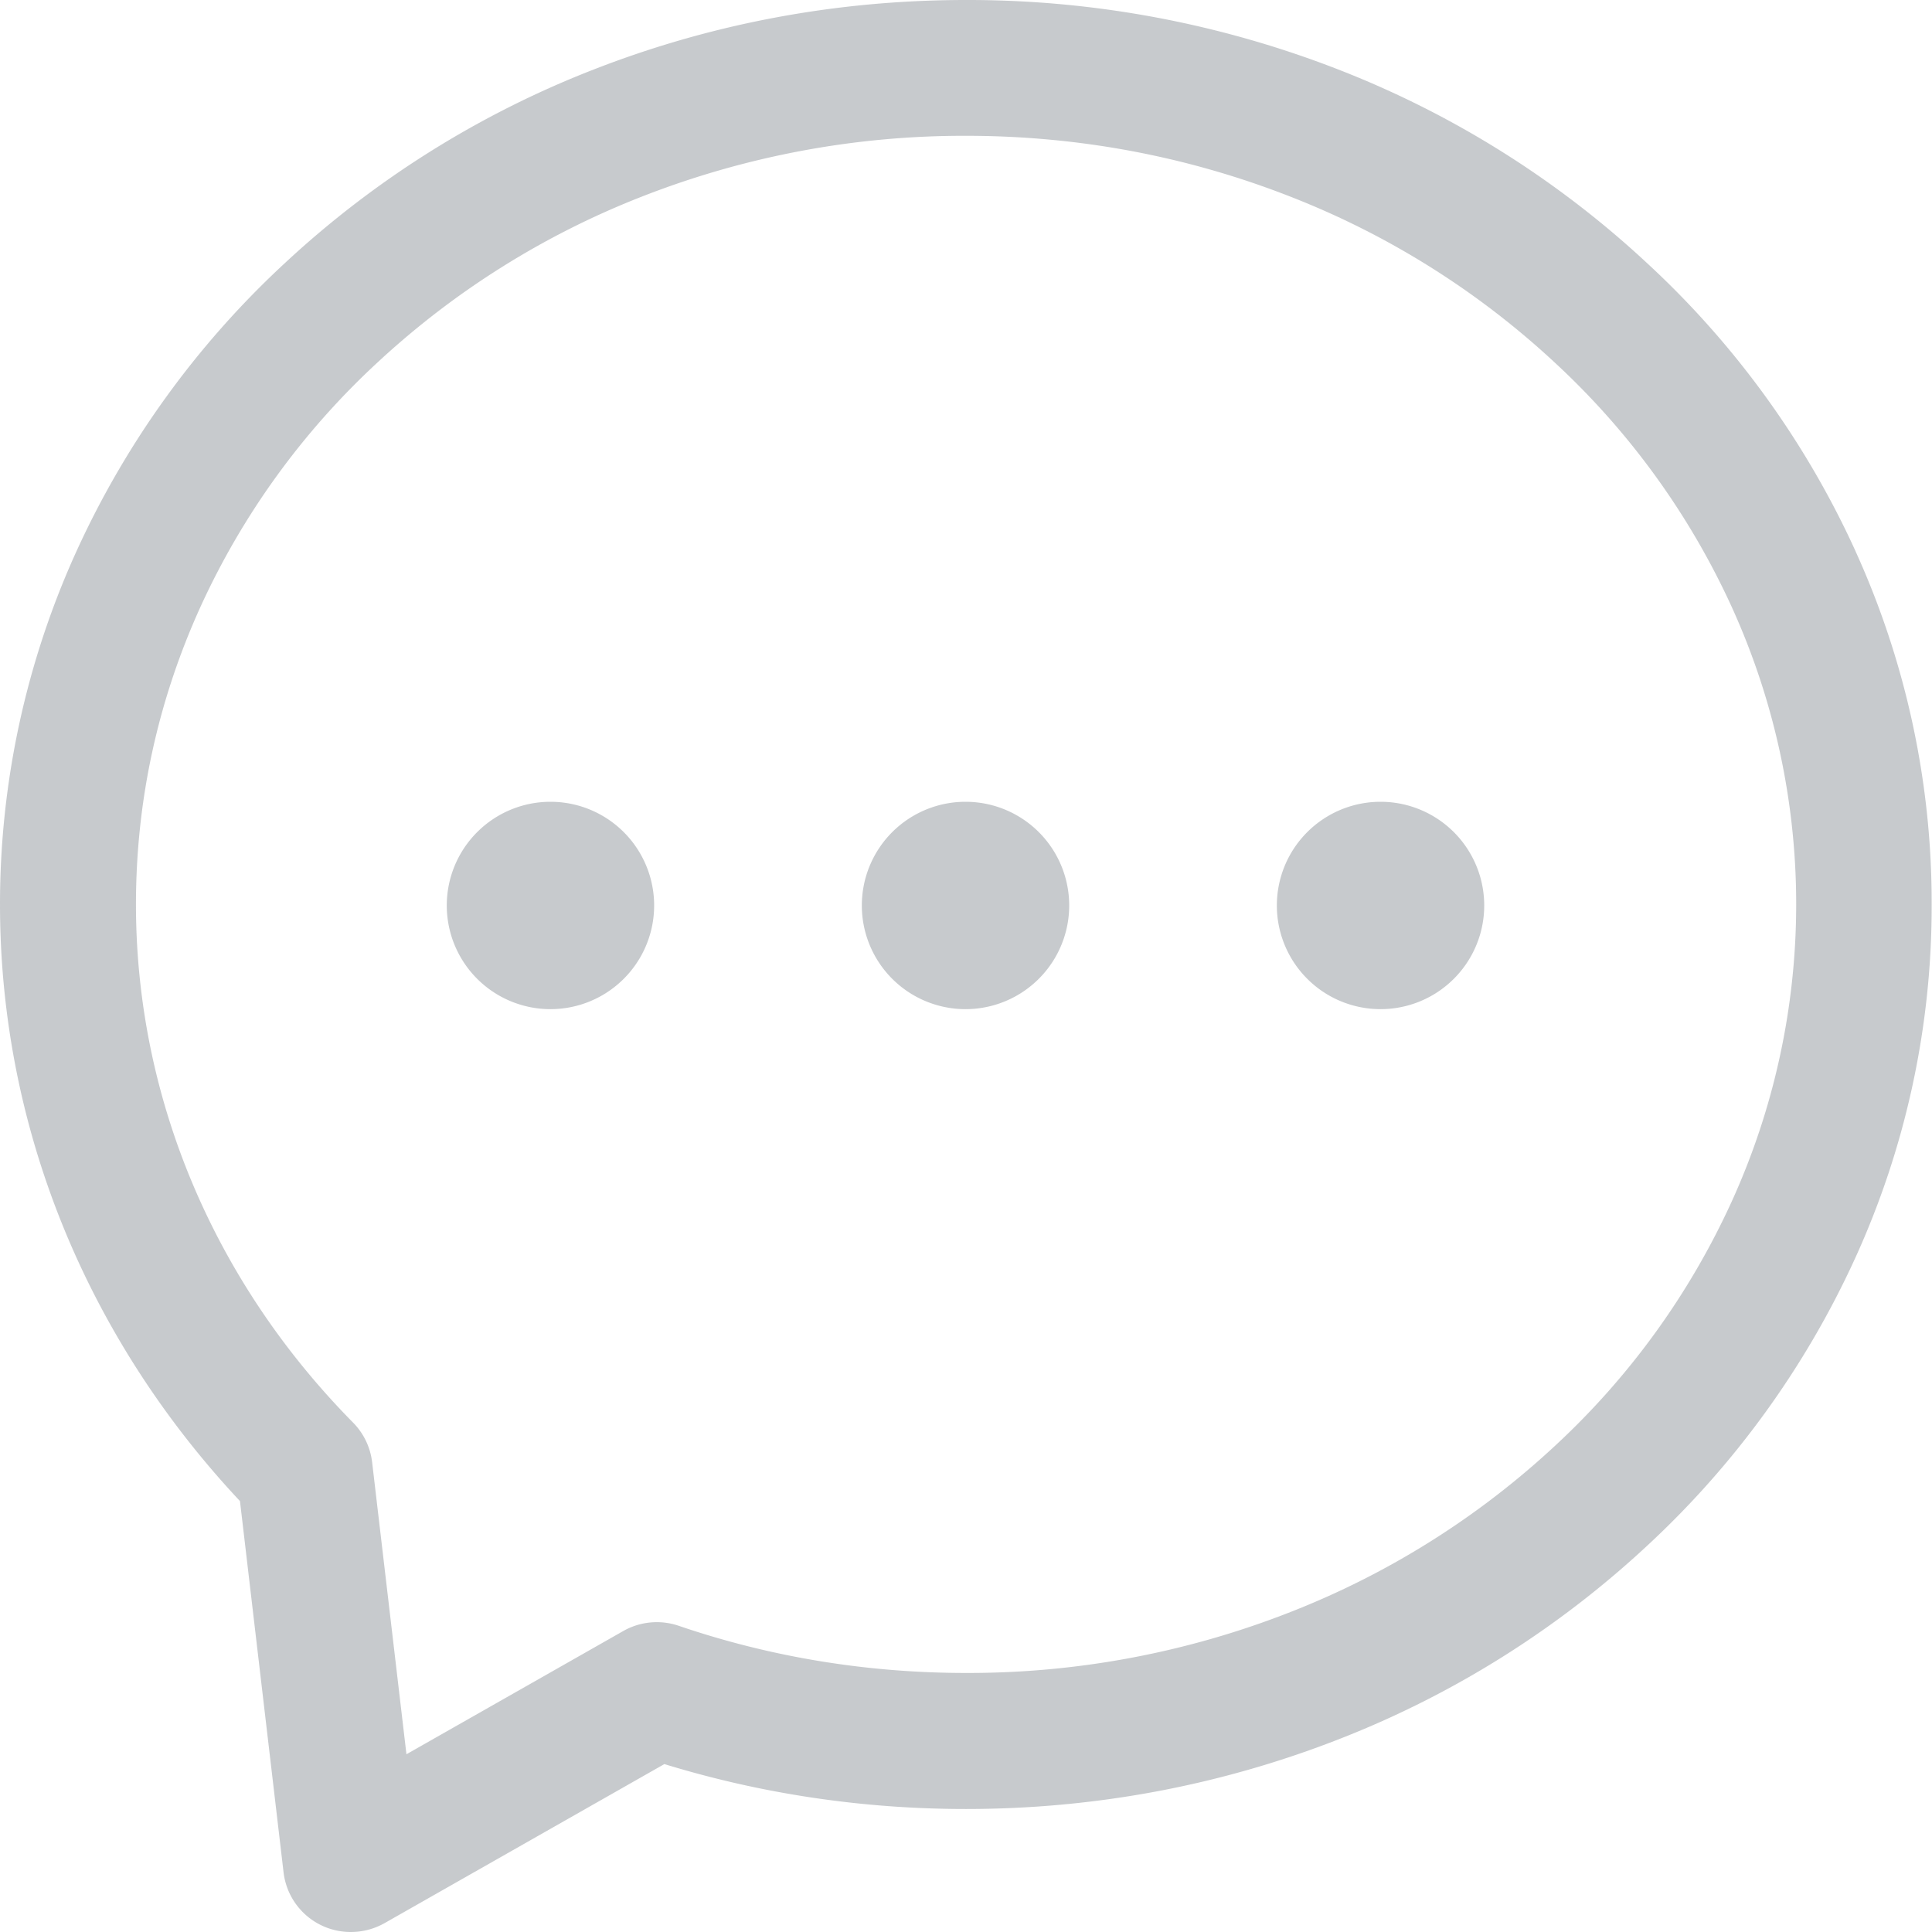 <?xml version="1.0" standalone="no"?><!DOCTYPE svg PUBLIC "-//W3C//DTD SVG 1.1//EN" "http://www.w3.org/Graphics/SVG/1.1/DTD/svg11.dtd"><svg t="1683601946127" class="icon" viewBox="0 0 1024 1024" version="1.1" xmlns="http://www.w3.org/2000/svg" p-id="6877" xmlns:xlink="http://www.w3.org/1999/xlink" width="15" height="15"><path d="M292.011 424.961a54.955 54.955 0 1 0-0.043 109.909 54.955 54.955 0 0 0 0.043-109.909z m439.978 0a54.955 54.955 0 1 0-0.085 109.909 54.955 54.955 0 0 0 0.085-109.909zM512 424.961a54.955 54.955 0 1 0-0.043 109.909A54.955 54.955 0 0 0 512 424.961z" fill="#aaaeb3" opacity=".65" p-id="6878"></path><path d="M983.338 291.841a476.159 476.159 0 0 0-110.293-152.32 513.322 513.322 0 0 0-162.56-102.229A540.799 540.799 0 0 0 512 0.001c-68.779 0-135.594 12.587-198.485 37.291a513.322 513.322 0 0 0-162.56 102.186A478.122 478.122 0 0 0 40.662 291.883 451.626 451.626 0 0 0 0.001 479.36c0 116.906 45.099 228.693 127.189 316.245l23.083 196.608A35.797 35.797 0 0 0 186.027 1024a36.437 36.437 0 0 0 17.792-4.693l148.309-84.309c51.371 15.787 105.088 23.808 159.786 23.808 68.779 0 135.552-12.587 198.485-37.291a513.322 513.322 0 0 0 162.56-102.186 478.122 478.122 0 0 0 110.293-152.405 449.706 449.706 0 0 0 40.576-187.477 450.09 450.09 0 0 0-40.491-187.562z m-65.579 345.173a405.631 405.631 0 0 1-93.781 129.493 442.879 442.879 0 0 1-139.989 87.893 466.773 466.773 0 0 1-172.074 32.299c-52.309 0-103.594-8.405-152.192-25.003a36.011 36.011 0 0 0-29.44 2.816l-114.858 65.28-18.176-154.666a35.84 35.84 0 0 0-10.112-21.12c-74.197-75.179-115.072-172.8-115.072-274.645 0-54.699 11.477-107.69 34.176-157.696a405.631 405.631 0 0 1 93.781-129.493 442.879 442.879 0 0 1 139.989-87.893A467.882 467.882 0 0 1 512 71.98c59.733 0 117.589 10.923 172.074 32.299a441.13 441.13 0 0 1 139.989 87.893 406.058 406.058 0 0 1 93.781 129.493 380.415 380.415 0 0 1-0.085 315.349z" fill="#aaaeb3" opacity=".65" p-id="6879"></path></svg>